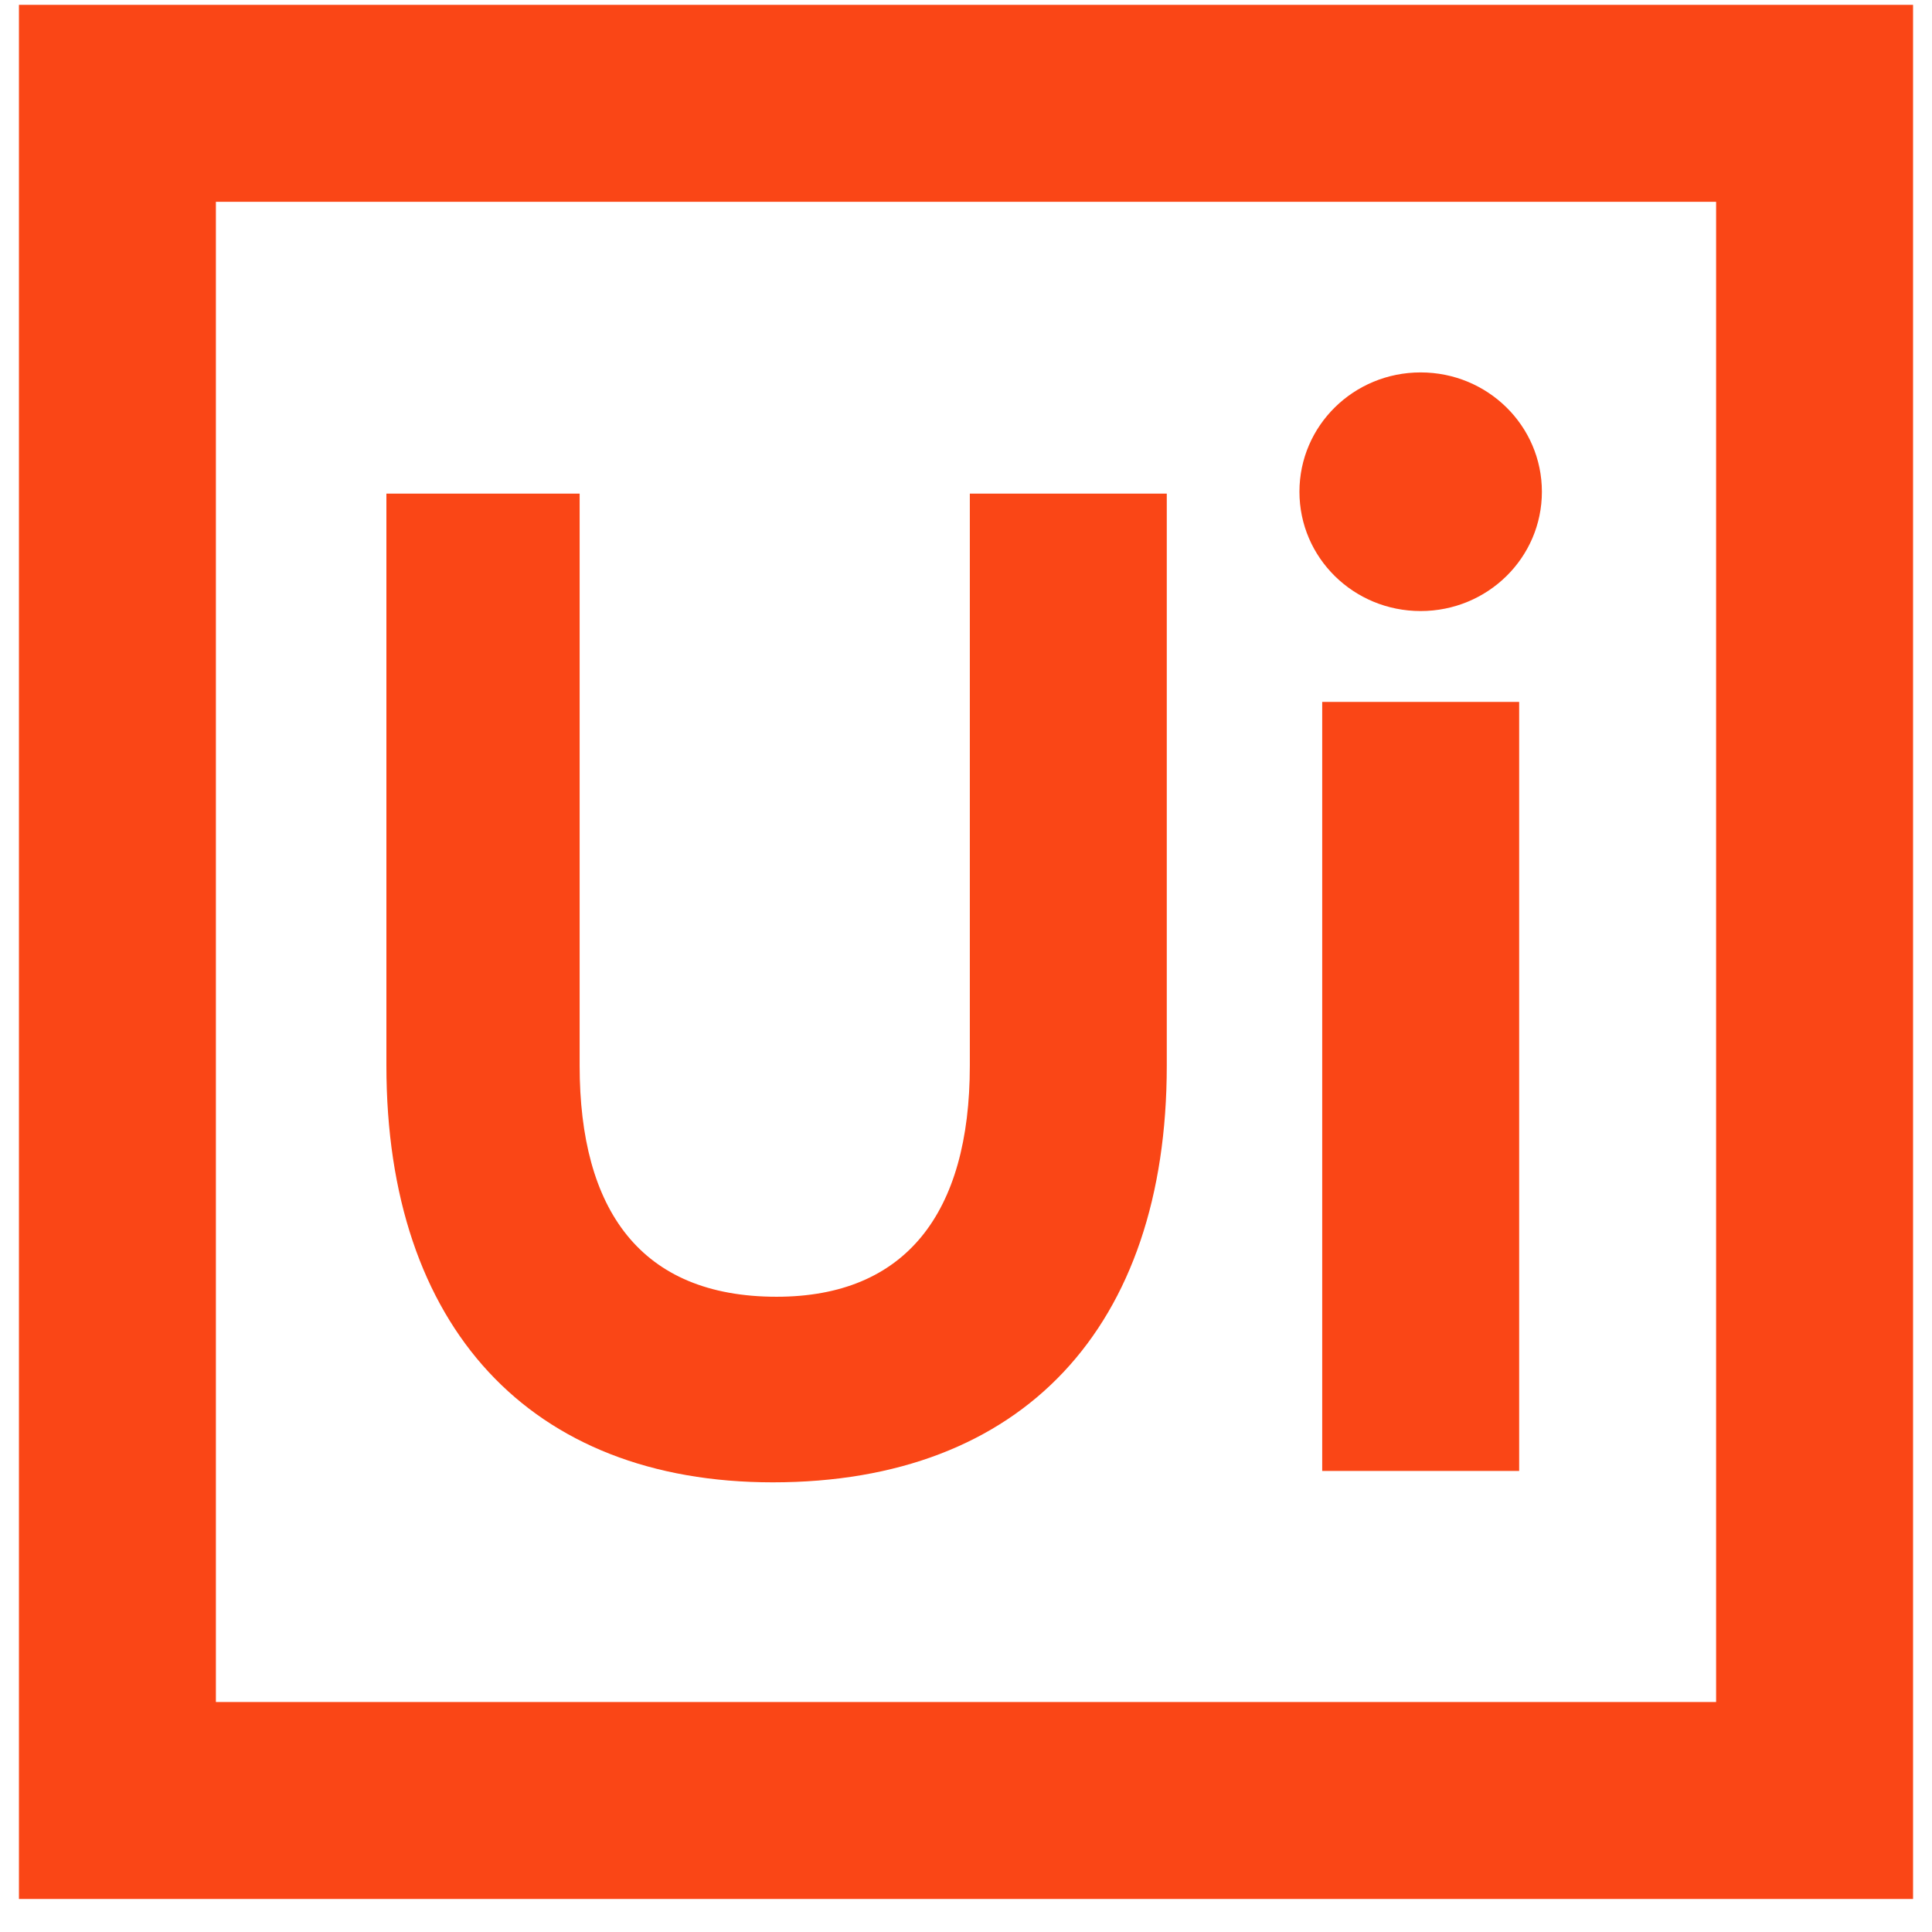 <svg width="51" height="51" viewBox="0 0 51 51" fill="none" xmlns="http://www.w3.org/2000/svg">
<path fill-rule="evenodd" clip-rule="evenodd" d="M0.5 0.128H50.5V50.128H0.5V0.128ZM5.699 44.929H45.301V5.327H5.699V44.929ZM15.301 13.03V28.131C15.301 31.93 16.9 34.231 20.5 34.231C23.901 34.231 25.601 32.031 25.601 28.131V13.03H30.8V28.131C30.8 35.031 27.001 39.13 20.399 39.13C13.999 39.13 10.2 35.031 10.2 28.131V13.03H15.301ZM37.501 16.13C35.732 16.13 34.302 14.724 34.302 12.981C34.302 11.238 35.732 9.831 37.501 9.831C39.27 9.831 40.702 11.238 40.702 12.981C40.702 14.724 39.27 16.13 37.501 16.13ZM34.903 18.529H40.102V38.83H34.903V18.529Z" fill="#FA4616"/>
</svg>
